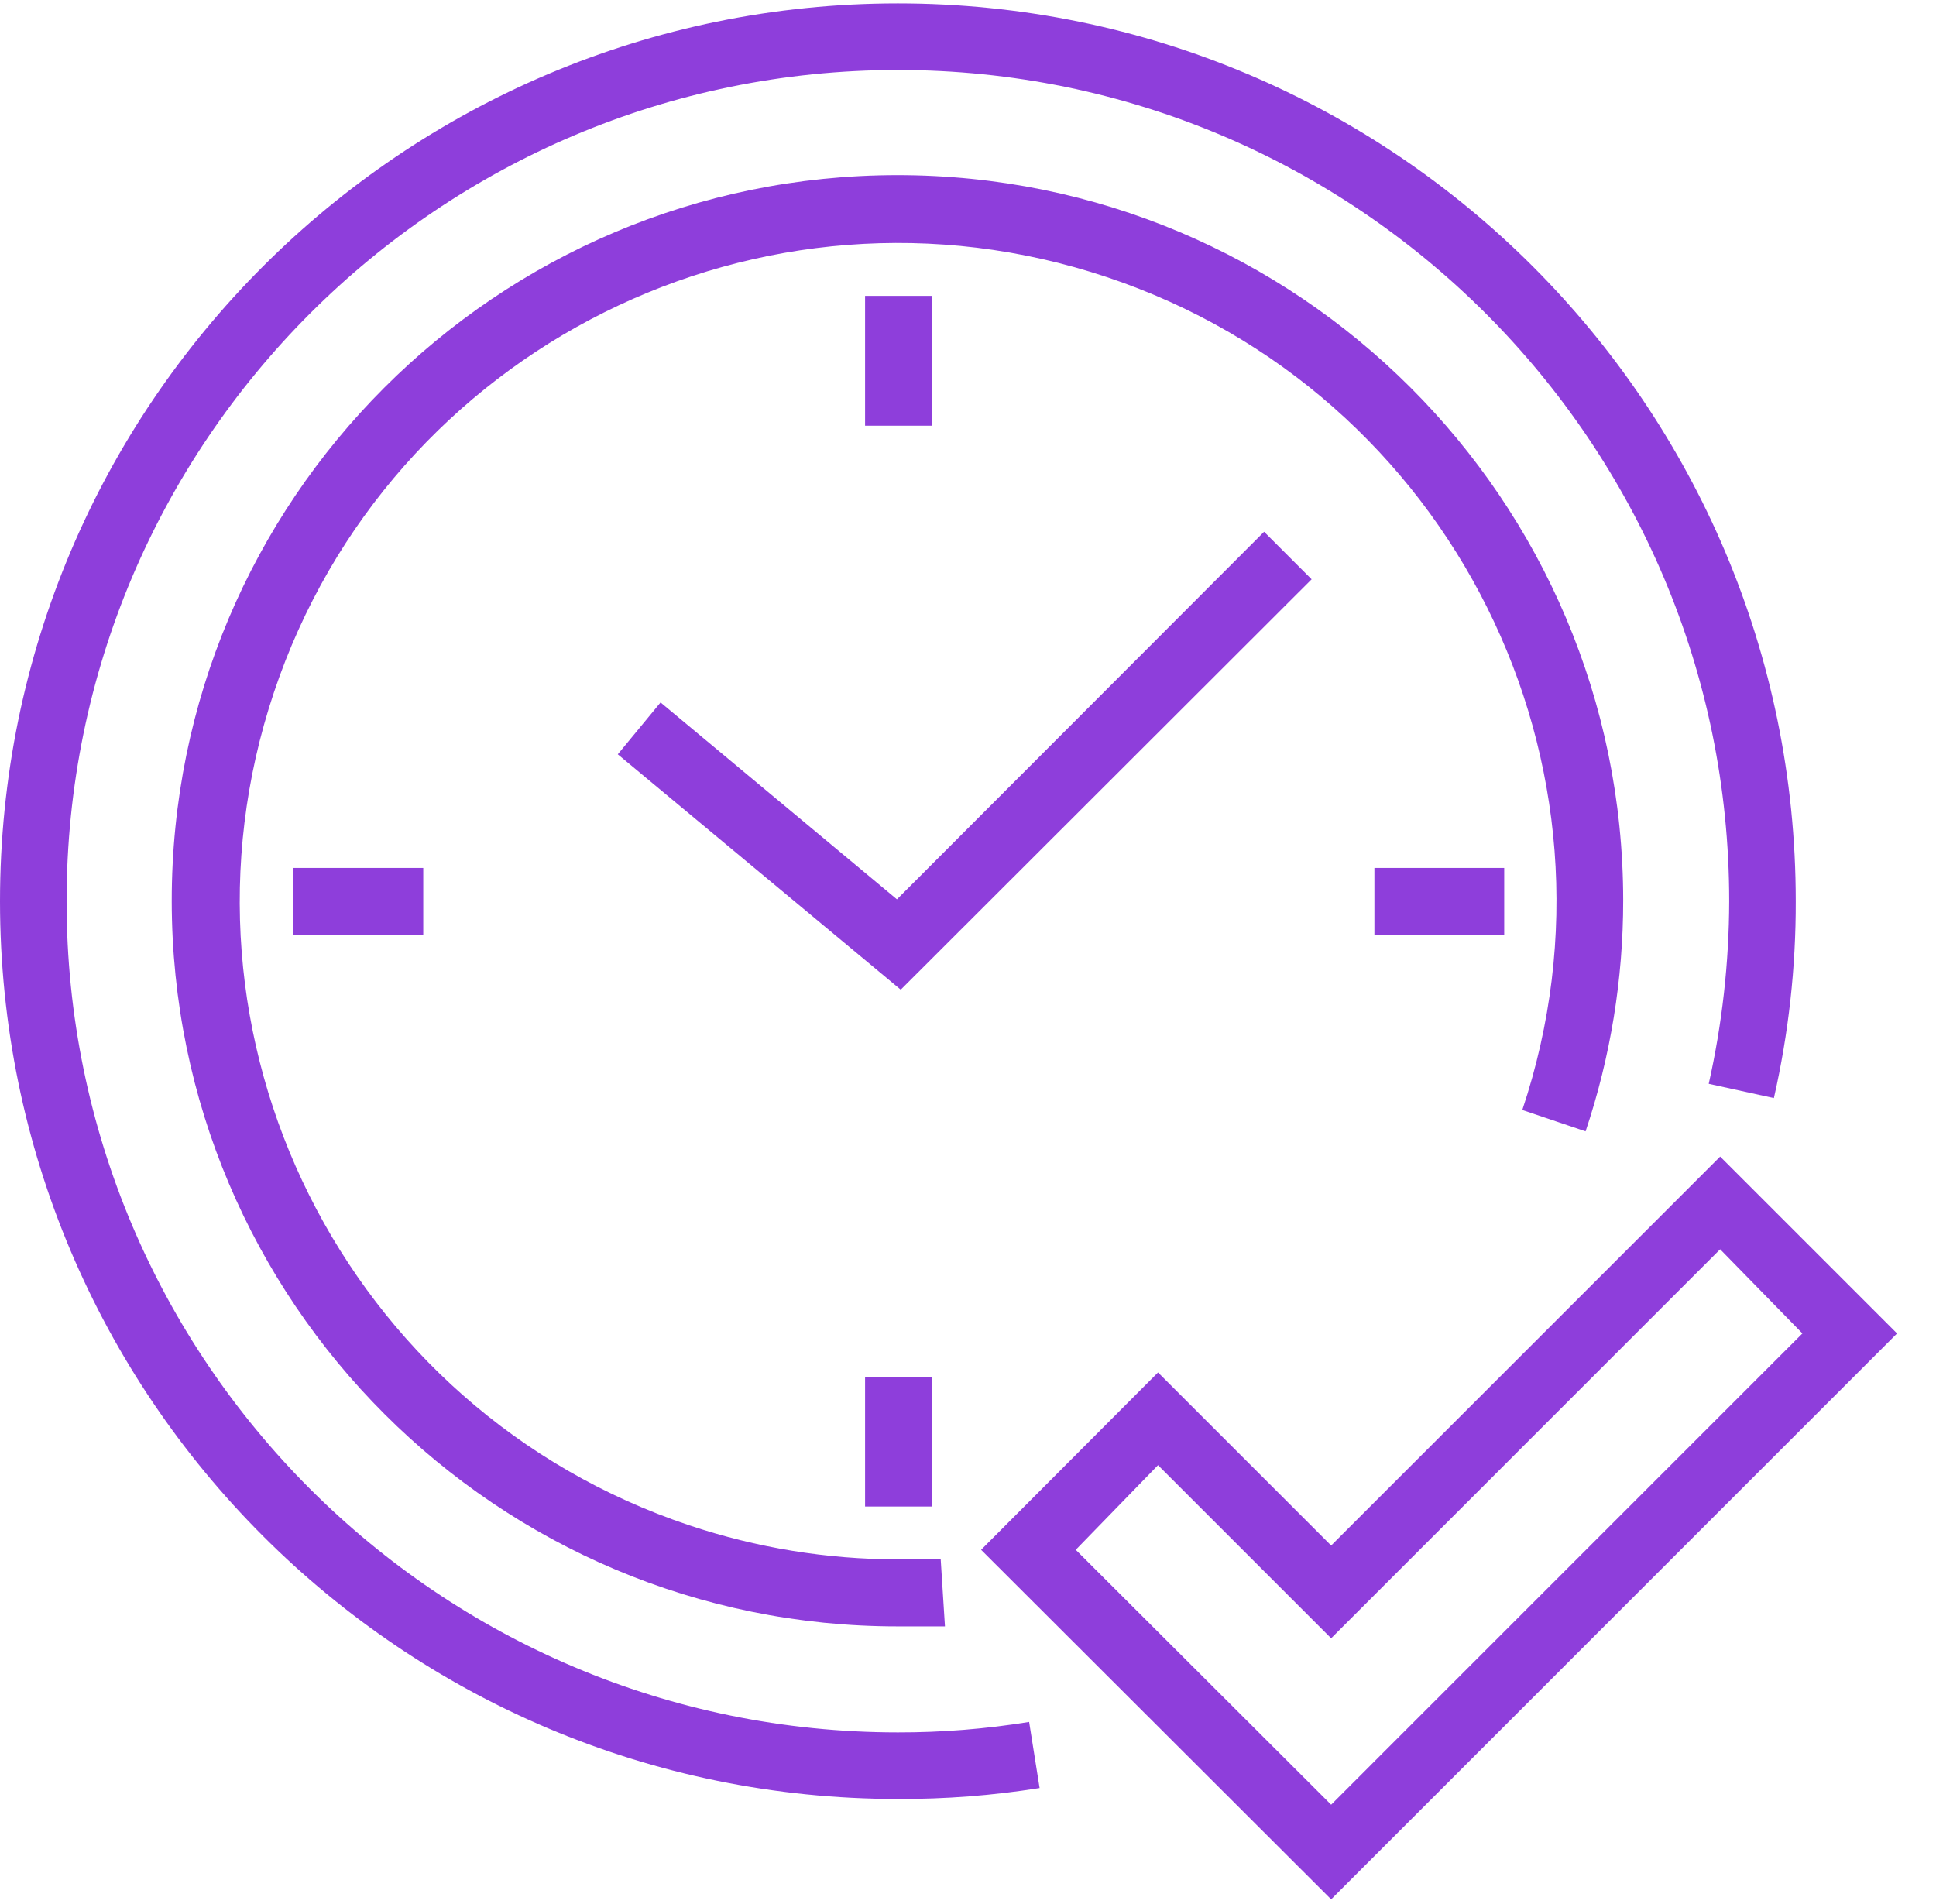 <svg width="61" height="60" viewBox="0 0 61 60" fill="none" xmlns="http://www.w3.org/2000/svg">
<path fill-rule="evenodd" clip-rule="evenodd" d="M41.942 59.852L30.913 48.838L36.487 43.249L41.942 48.703L54.199 36.446L59.773 42.02L41.942 59.852ZM33.895 48.838L41.942 56.87L56.791 42.02L54.199 39.368L41.942 51.626L36.487 46.171L33.895 48.838Z" fill="#8E3EDB"/>
<path fill-rule="evenodd" clip-rule="evenodd" d="M28.291 56.69C12.666 56.69 0 44.023 0 28.399C0 12.775 12.666 0.108 28.291 0.108C43.915 0.108 56.581 12.775 56.581 28.399C56.586 30.487 56.355 32.568 55.892 34.603L53.839 34.153C54.263 32.264 54.479 30.335 54.484 28.399C54.484 13.933 42.757 2.206 28.291 2.206C13.825 2.206 2.098 13.933 2.098 28.399C2.098 42.865 13.825 54.592 28.291 54.592C29.675 54.595 31.06 54.484 32.426 54.262L32.756 56.345C31.279 56.581 29.786 56.696 28.291 56.69Z" fill="#8E3EDB"/>
<path fill-rule="evenodd" clip-rule="evenodd" d="M28.291 51.251C15.662 51.259 5.419 41.027 5.411 28.398C5.404 15.769 15.636 5.526 28.264 5.519C40.893 5.511 51.136 15.742 51.144 28.371C51.145 30.847 50.745 33.306 49.959 35.652L47.965 34.978C51.599 24.116 45.739 12.365 34.877 8.733C24.014 5.099 12.264 10.959 8.63 21.822C4.997 32.684 10.858 44.435 21.72 48.067C23.838 48.776 26.057 49.139 28.291 49.139H29.64L29.774 51.251H28.291Z" fill="#8E3EDB"/>
<path fill-rule="evenodd" clip-rule="evenodd" d="M28.381 31.187L19.465 23.77L20.813 22.136L28.261 28.34L39.829 16.757L41.327 18.255L28.381 31.187Z" fill="#8E3EDB"/>
<path fill-rule="evenodd" clip-rule="evenodd" d="M27.257 9.324H29.37V13.415H27.257V9.324Z" fill="#8E3EDB"/>
<path fill-rule="evenodd" clip-rule="evenodd" d="M27.257 43.384H29.37V47.474H27.257V43.384Z" fill="#8E3EDB"/>
<path fill-rule="evenodd" clip-rule="evenodd" d="M9.245 27.351H13.336V29.463H9.245V27.351Z" fill="#8E3EDB"/>
<path fill-rule="evenodd" clip-rule="evenodd" d="M43.305 27.351H47.395V29.463H43.305V27.351Z" fill="#8E3EDB"/>
</svg>
